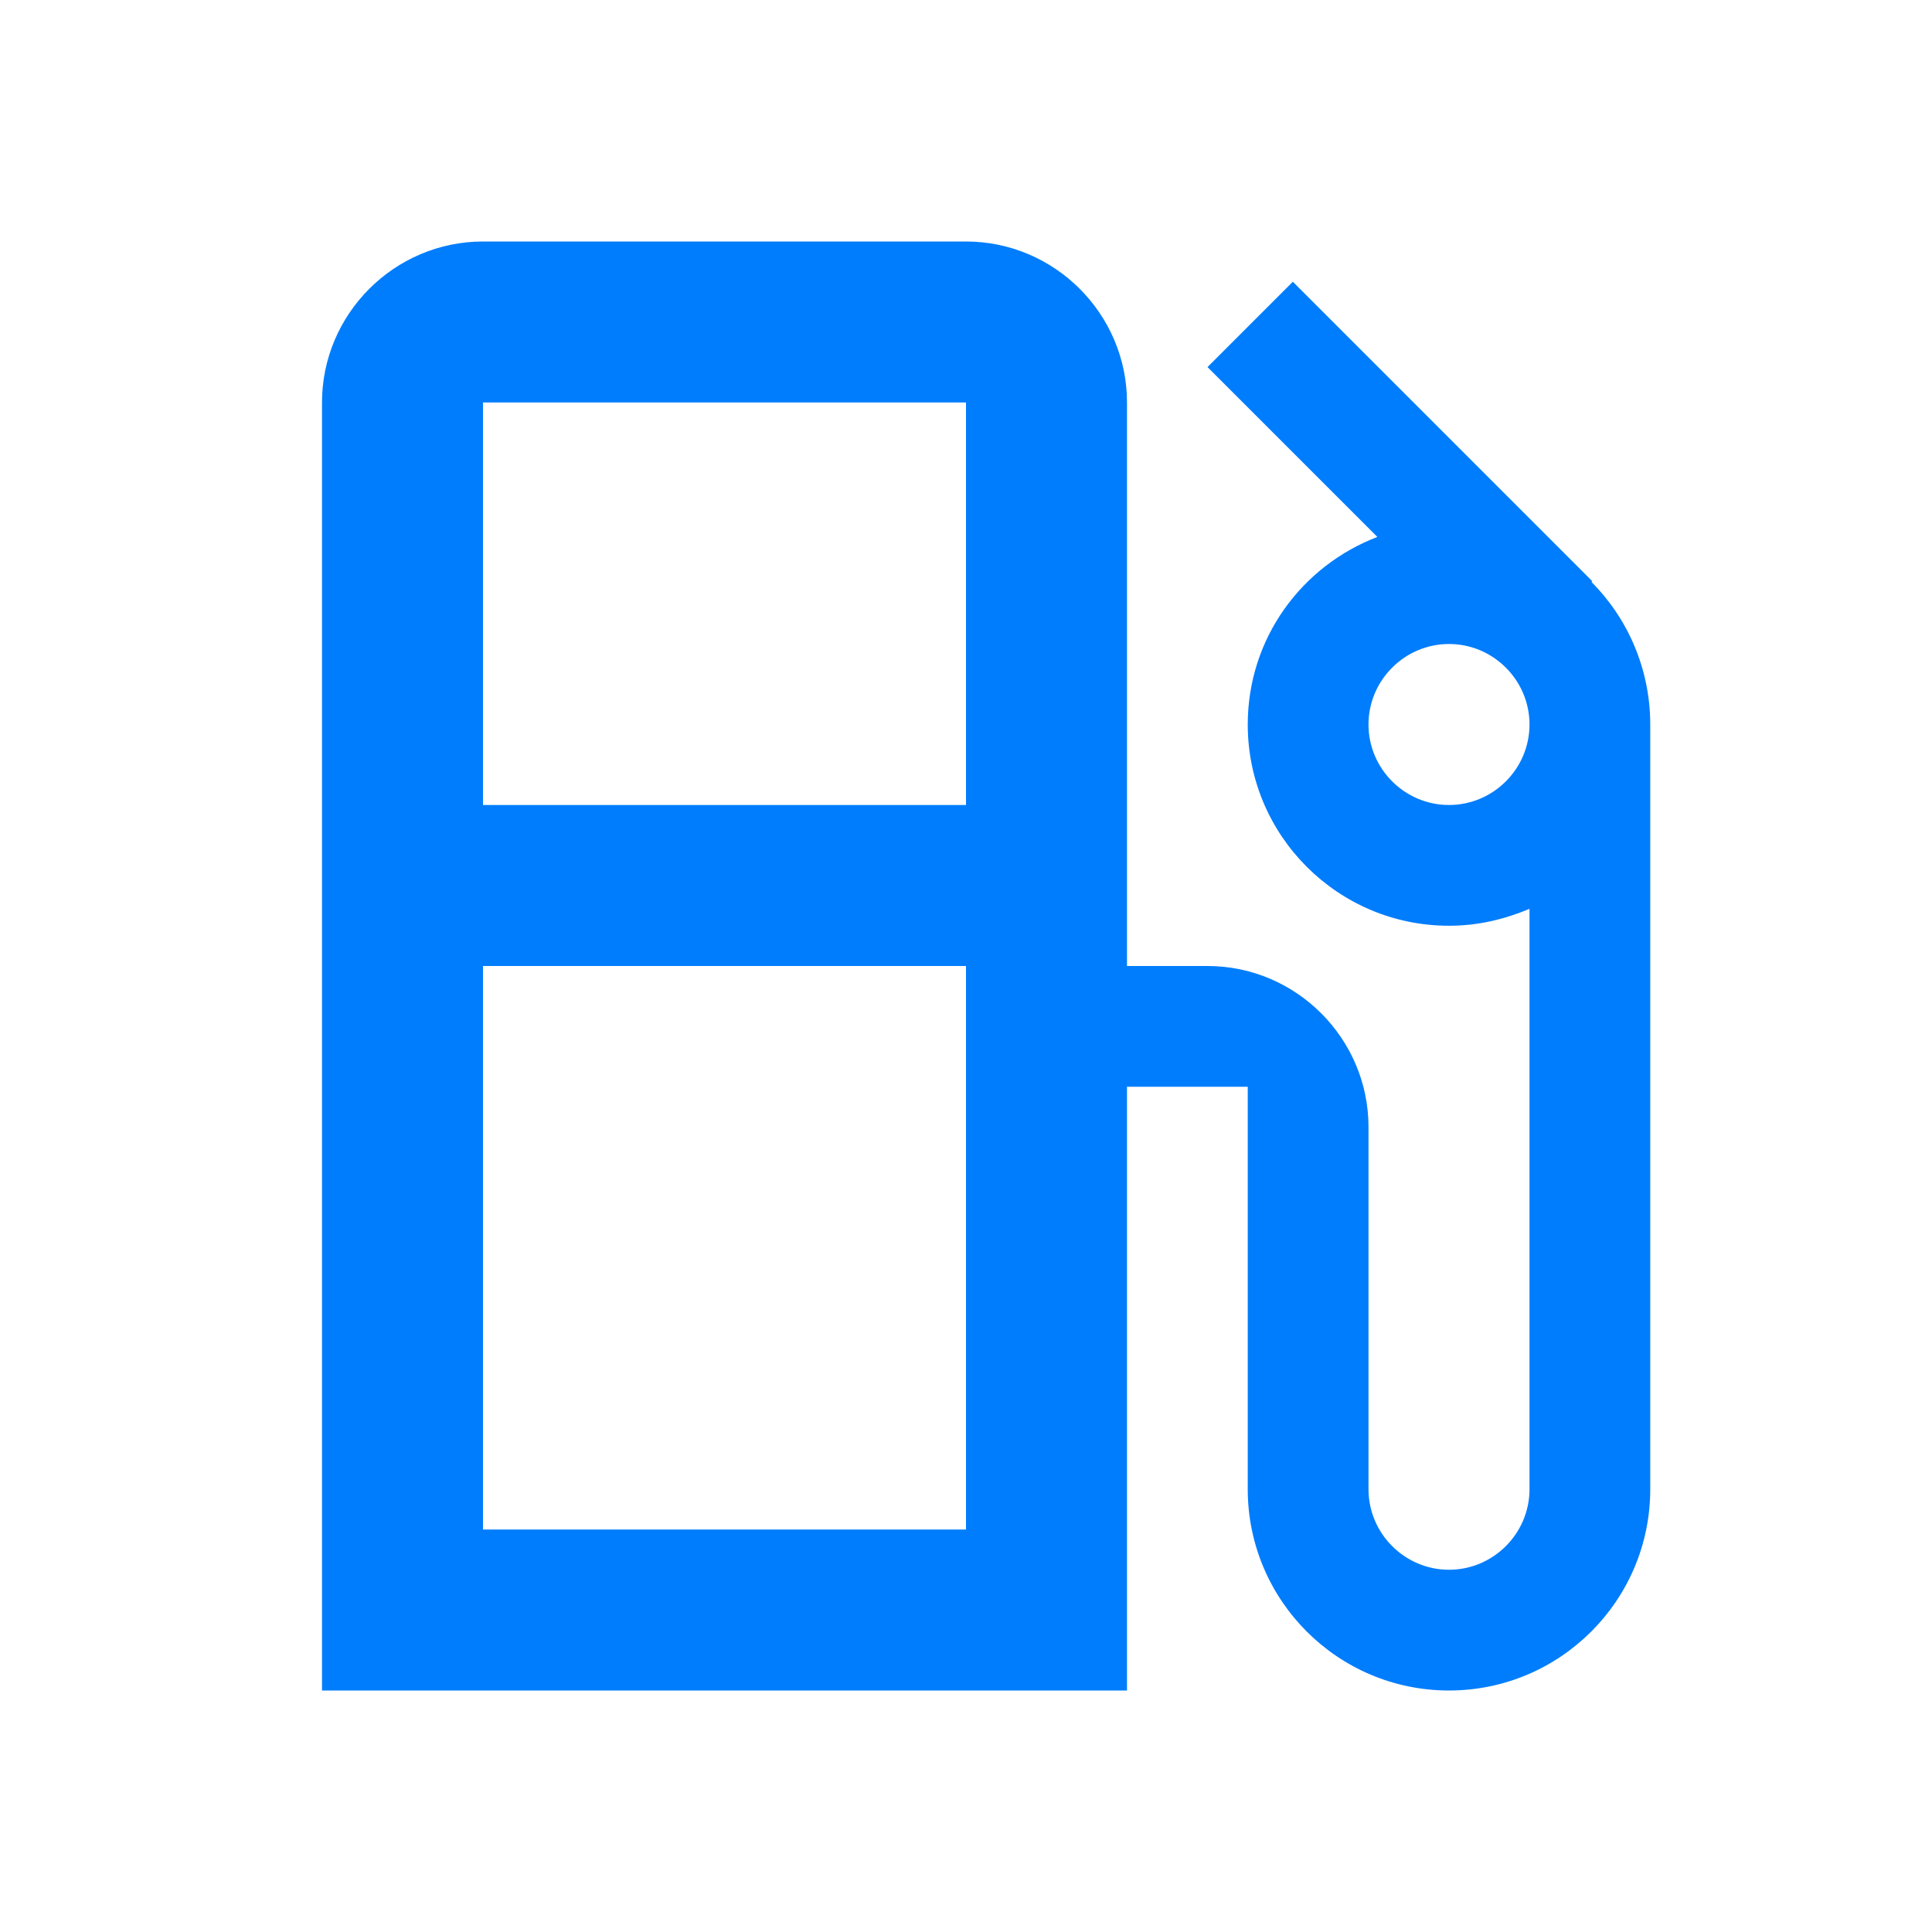 <svg width="12" height="12" viewBox="0 0 12 12" fill="none" xmlns="http://www.w3.org/2000/svg">
<g clip-path="url(#clip0_56_318)">
<path d="M9.885 3.615L9.89 3.61L8.03 1.75L7.5 2.28L8.555 3.335C8.085 3.515 7.75 3.965 7.75 4.5C7.75 5.19 8.31 5.75 9 5.75C9.18 5.75 9.345 5.71 9.5 5.645V9.25C9.5 9.525 9.275 9.75 9 9.75C8.725 9.75 8.5 9.525 8.5 9.25V7C8.5 6.45 8.05 6 7.5 6H7V2.5C7 1.95 6.55 1.5 6 1.5H3C2.45 1.5 2 1.95 2 2.5V10.5H7V6.75H7.75V9.25C7.75 9.94 8.31 10.5 9 10.5C9.69 10.5 10.25 9.94 10.25 9.25V4.5C10.25 4.155 10.11 3.84 9.885 3.615ZM6 6.75V9.5H3V6H6V6.75ZM6 5H3V2.5H6V5ZM9 5C8.725 5 8.5 4.775 8.5 4.5C8.5 4.225 8.725 4 9 4C9.275 4 9.5 4.225 9.5 4.5C9.5 4.775 9.275 5 9 5Z" fill="#007DFC"/>
</g>
<defs>
<clipPath id="clip0_56_318">
<rect width="12" height="12" fill="white"/>
</clipPath>
</defs>
</svg>
